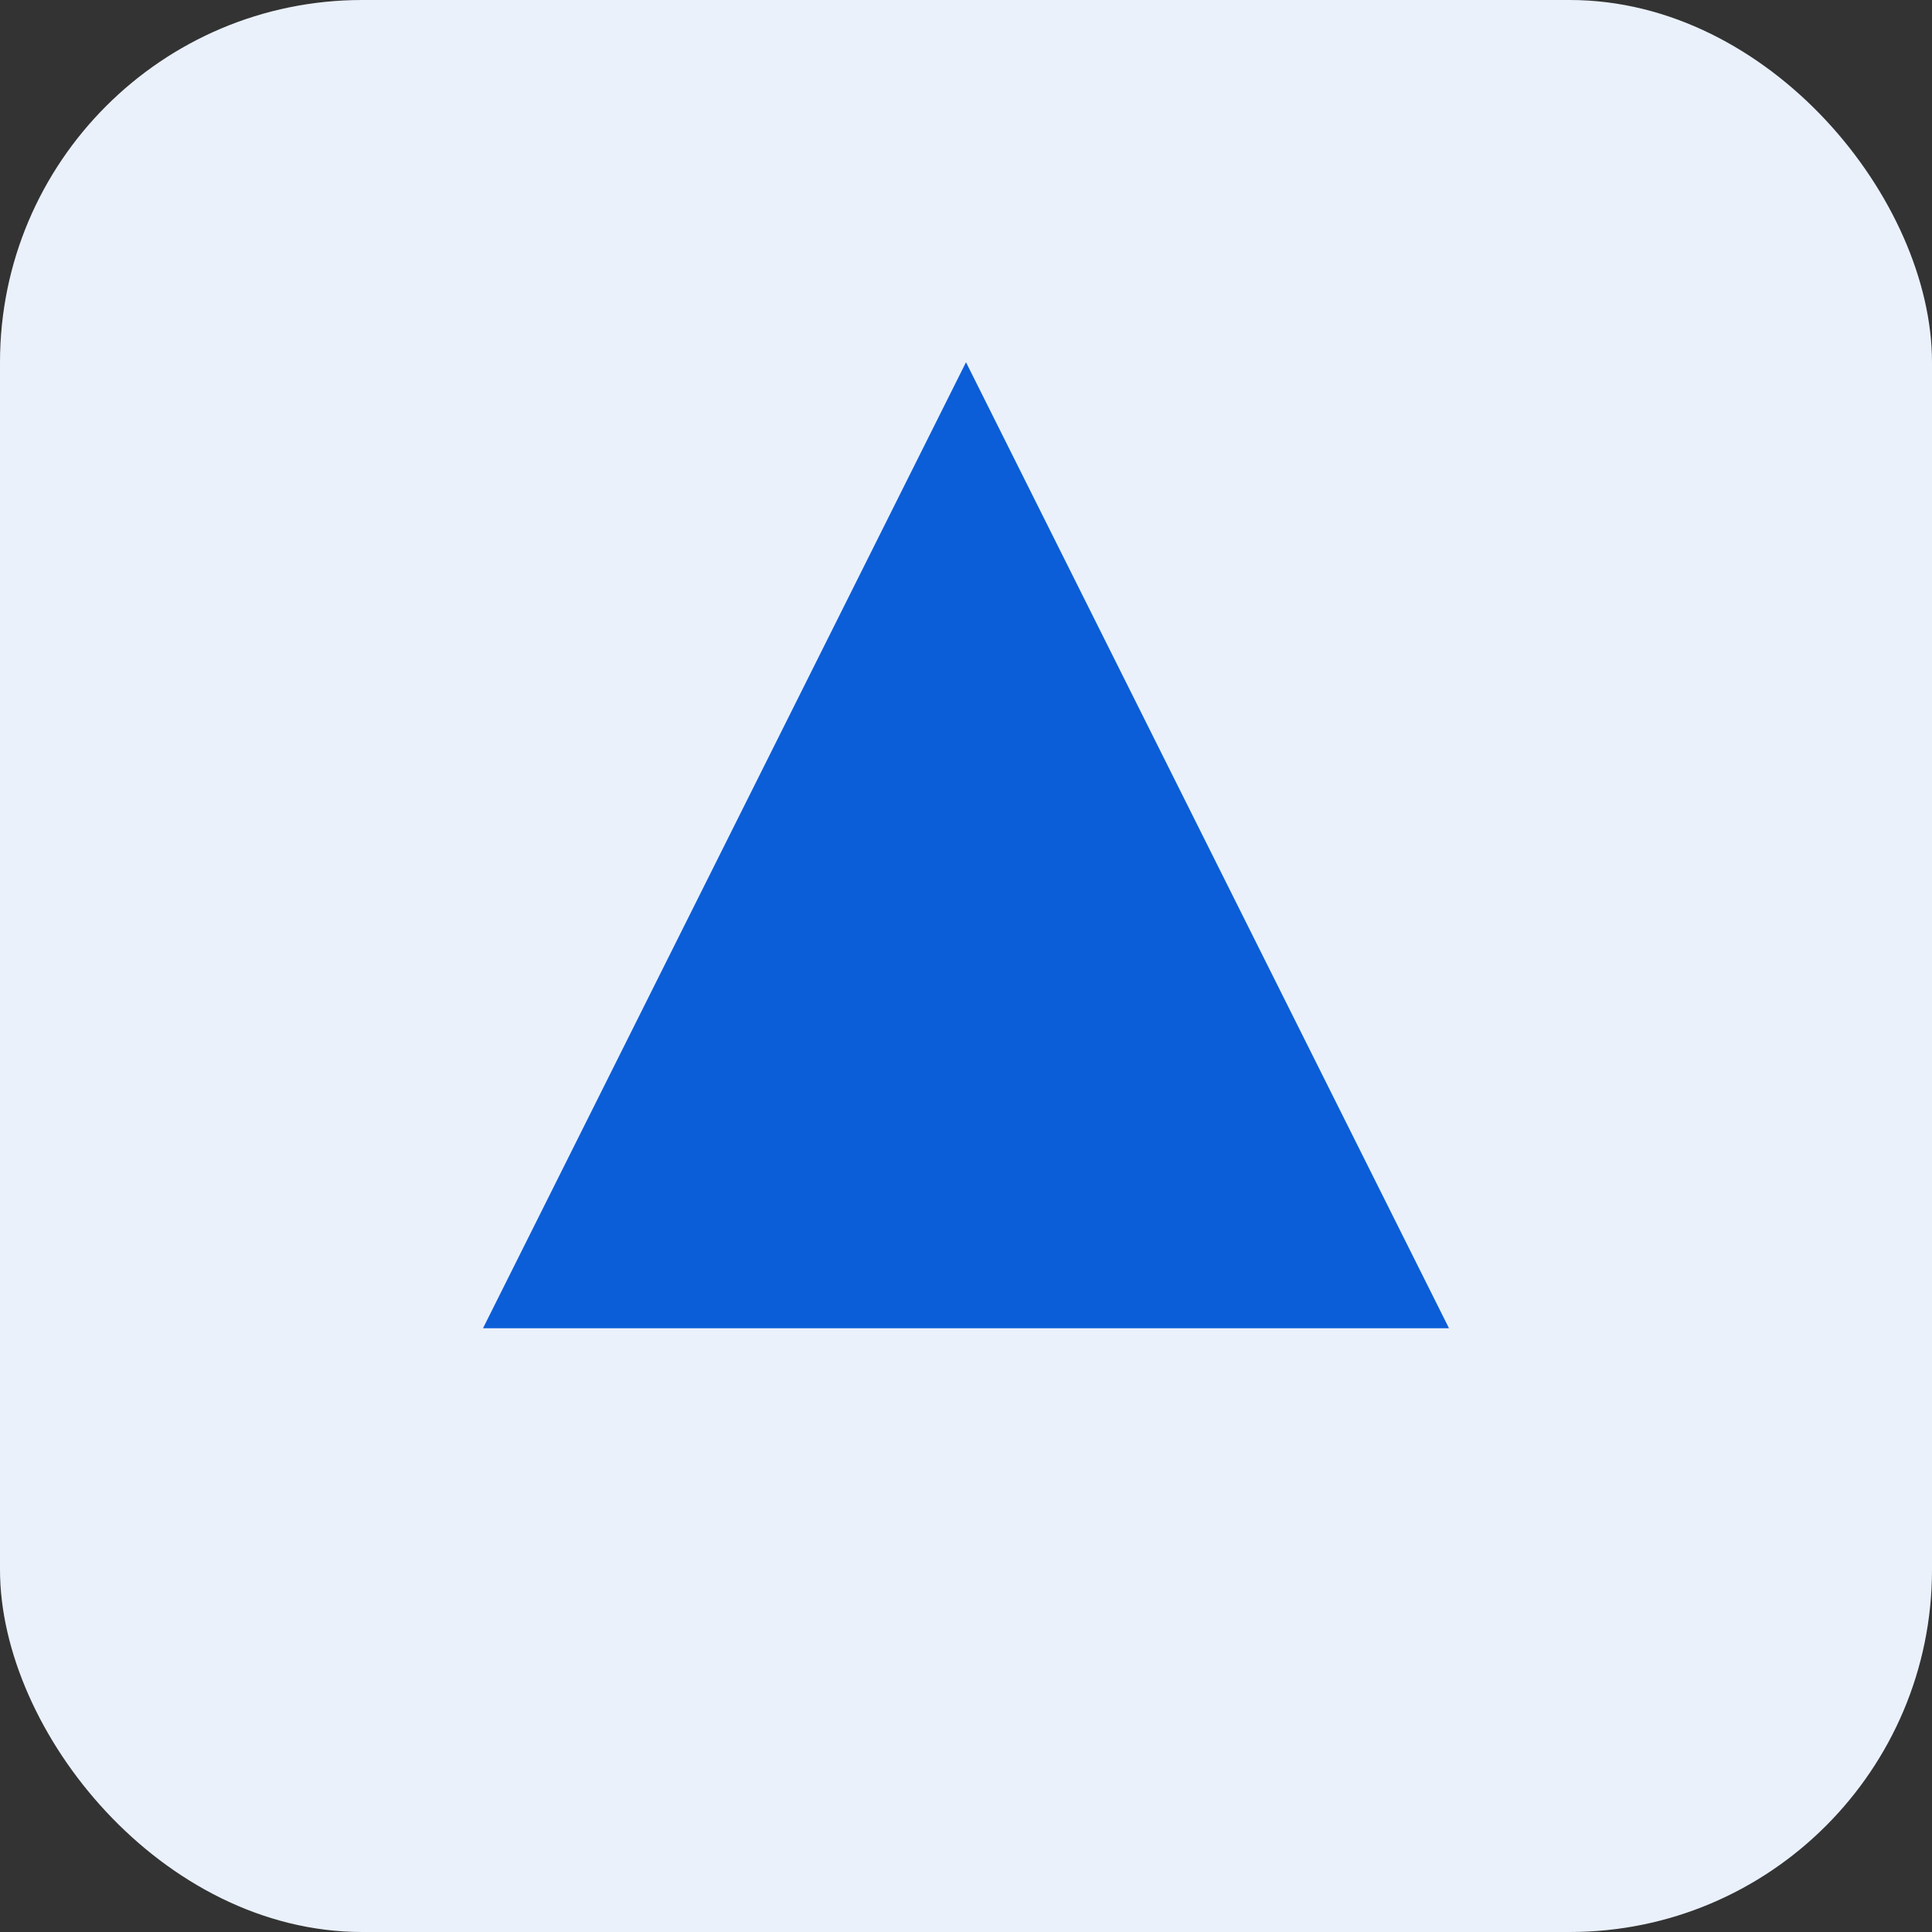 <svg xmlns='http://www.w3.org/2000/svg' viewBox='0 0 64 64'><rect x="0" y="0" width="64" height="64" fill="#333333" stroke="none"/><rect width='64' height='64' rx='12' fill='#eaf1fb'/><path d='M16 44 L32 12 L48 44 Z' fill='#0b5ed7'/></svg>